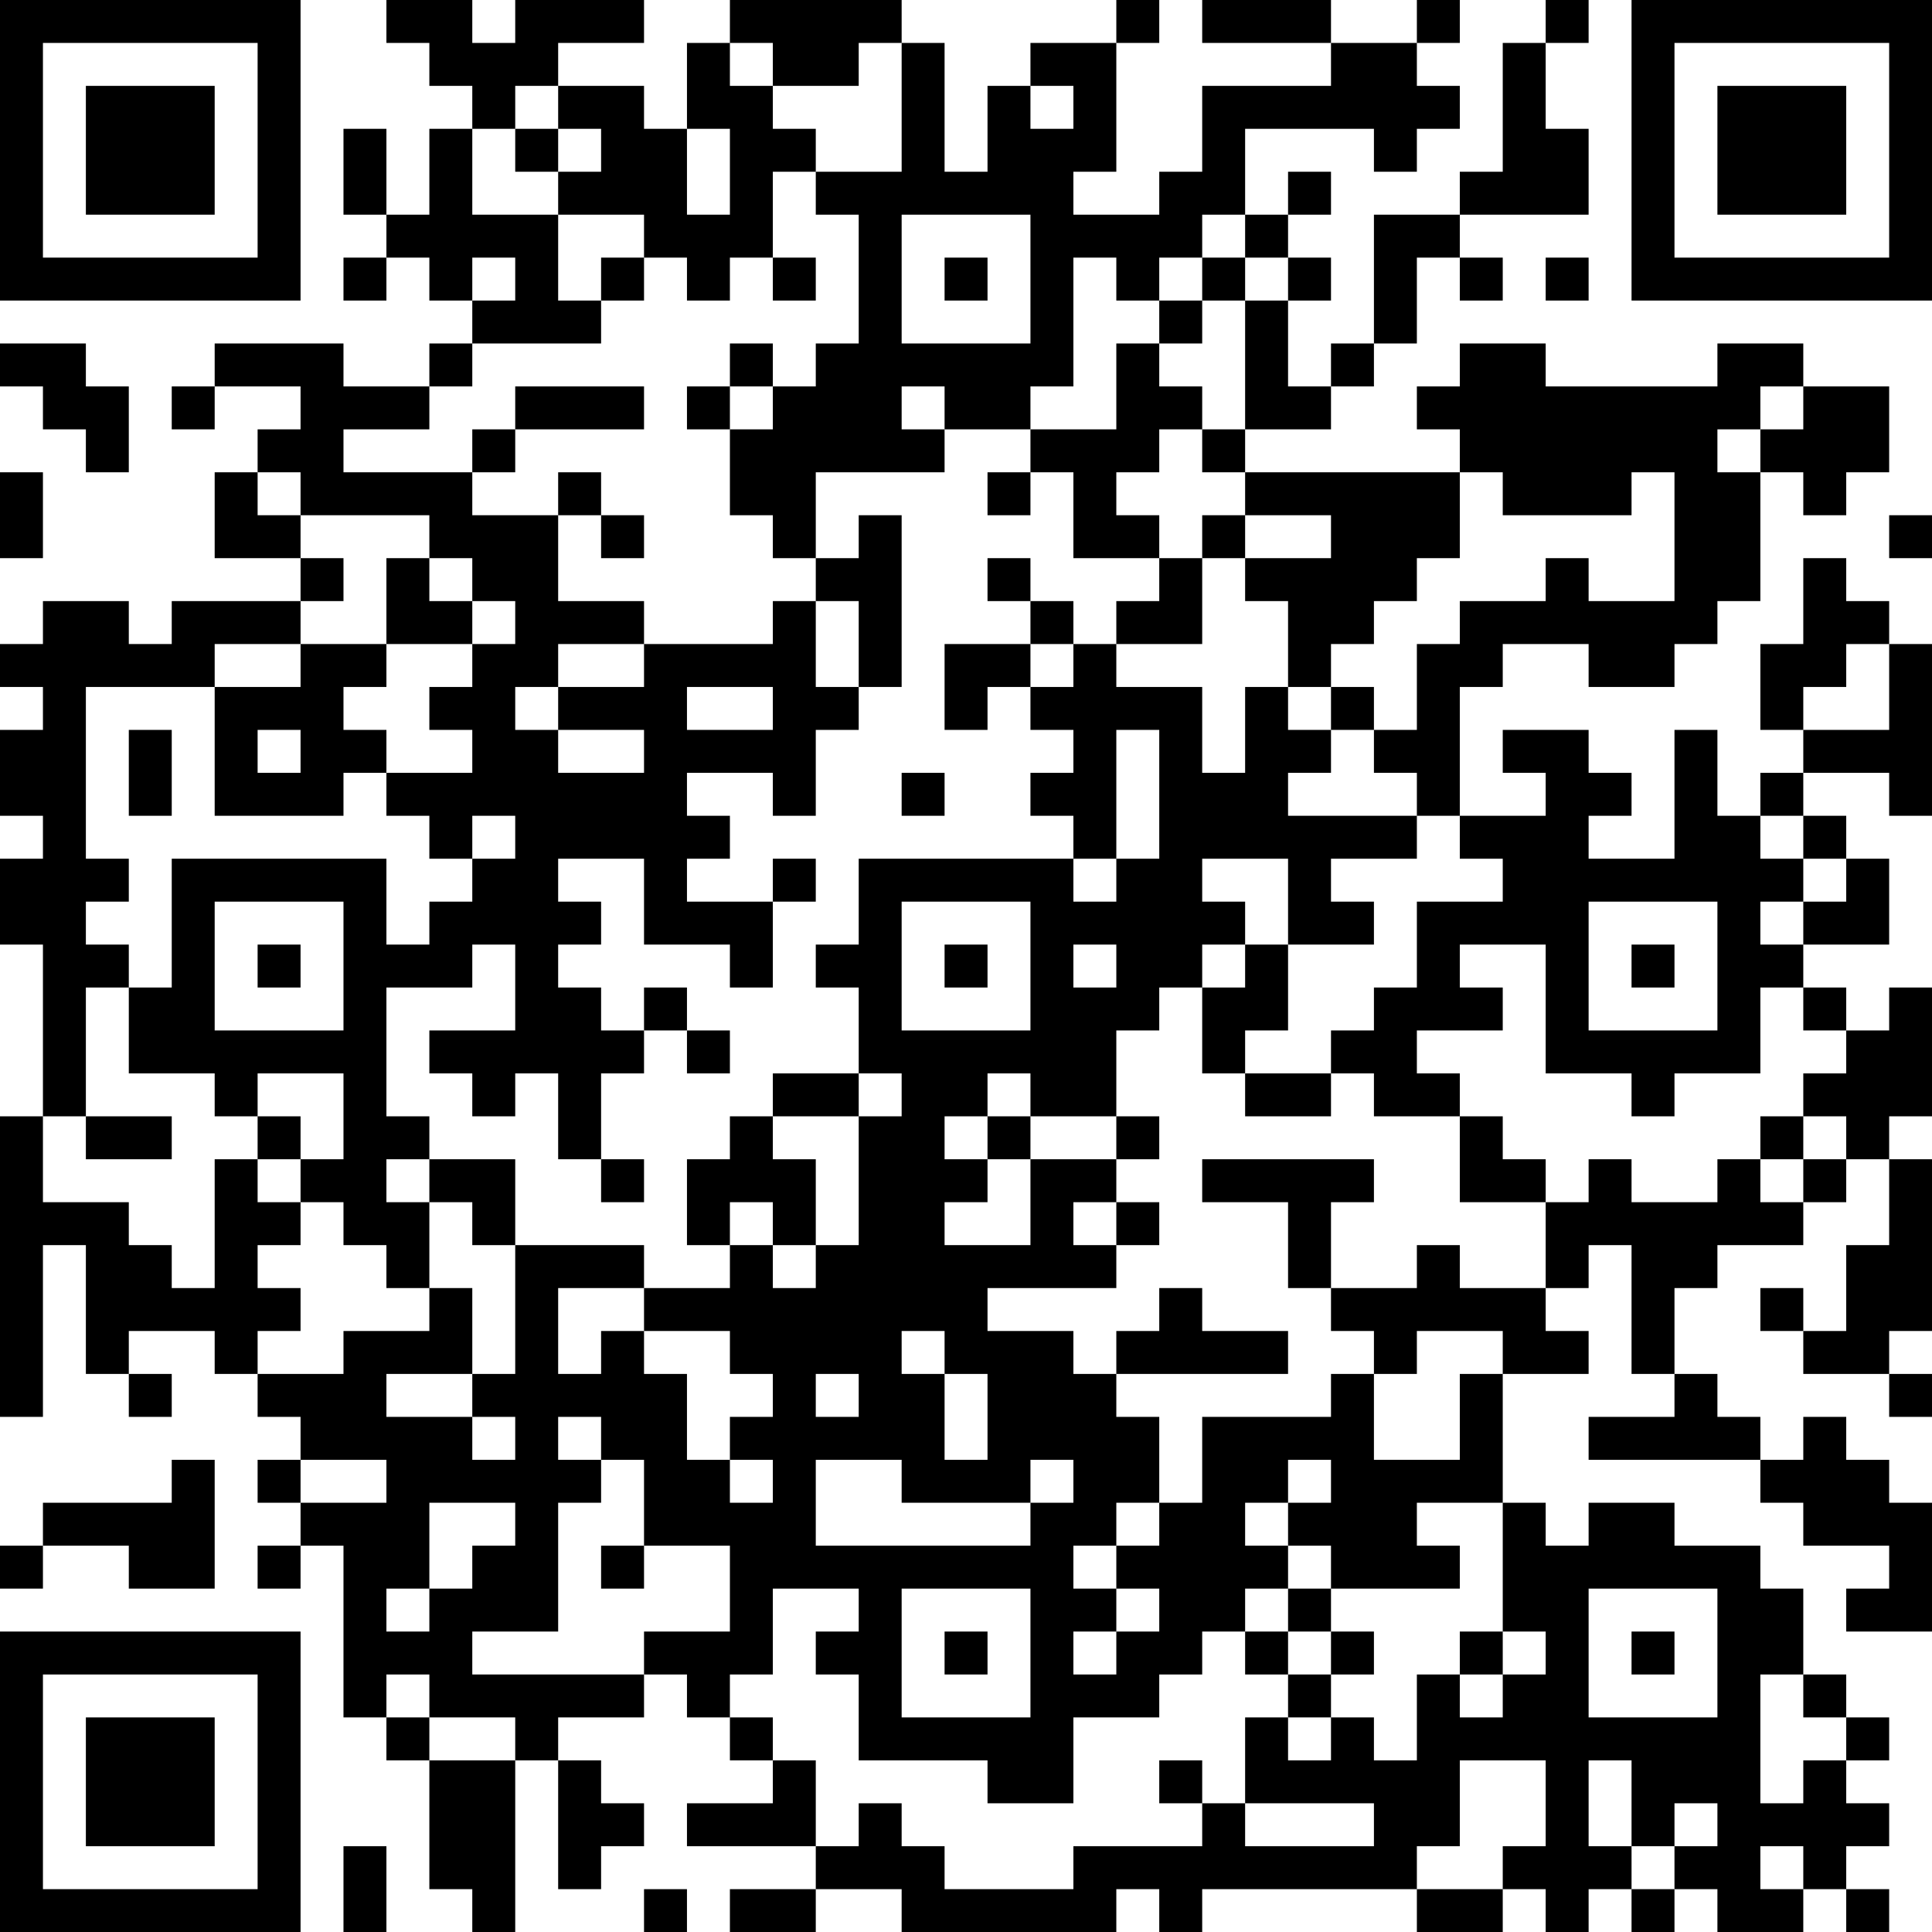 <?xml version="1.0" encoding="UTF-8"?>
<svg xmlns="http://www.w3.org/2000/svg" version="1.1" width="300" height="300" viewBox="0 0 300 300"><rect x="0" y="0" width="300" height="300" fill="#ffffff"/><g transform="scale(6.667)"><g transform="translate(0,0)"><path fill-rule="evenodd" d="M9 0L9 1L10 1L10 2L11 2L11 3L10 3L10 5L9 5L9 3L8 3L8 5L9 5L9 6L8 6L8 7L9 7L9 6L10 6L10 7L11 7L11 8L10 8L10 9L8 9L8 8L5 8L5 9L4 9L4 10L5 10L5 9L7 9L7 10L6 10L6 11L5 11L5 13L7 13L7 14L4 14L4 15L3 15L3 14L1 14L1 15L0 15L0 16L1 16L1 17L0 17L0 19L1 19L1 20L0 20L0 22L1 22L1 26L0 26L0 33L1 33L1 29L2 29L2 32L3 32L3 33L4 33L4 32L3 32L3 31L5 31L5 32L6 32L6 33L7 33L7 34L6 34L6 35L7 35L7 36L6 36L6 37L7 37L7 36L8 36L8 40L9 40L9 41L10 41L10 44L11 44L11 45L12 45L12 41L13 41L13 44L14 44L14 43L15 43L15 42L14 42L14 41L13 41L13 40L15 40L15 39L16 39L16 40L17 40L17 41L18 41L18 42L16 42L16 43L19 43L19 44L17 44L17 45L19 45L19 44L21 44L21 45L26 45L26 44L27 44L27 45L28 45L28 44L33 44L33 45L35 45L35 44L36 44L36 45L37 45L37 44L38 44L38 45L39 45L39 44L40 44L40 45L42 45L42 44L43 44L43 45L44 45L44 44L43 44L43 43L44 43L44 42L43 42L43 41L44 41L44 40L43 40L43 39L42 39L42 37L41 37L41 36L39 36L39 35L37 35L37 36L36 36L36 35L35 35L35 32L37 32L37 31L36 31L36 30L37 30L37 29L38 29L38 32L39 32L39 33L37 33L37 34L41 34L41 35L42 35L42 36L44 36L44 37L43 37L43 38L45 38L45 35L44 35L44 34L43 34L43 33L42 33L42 34L41 34L41 33L40 33L40 32L39 32L39 30L40 30L40 29L42 29L42 28L43 28L43 27L44 27L44 29L43 29L43 31L42 31L42 30L41 30L41 31L42 31L42 32L44 32L44 33L45 33L45 32L44 32L44 31L45 31L45 27L44 27L44 26L45 26L45 23L44 23L44 24L43 24L43 23L42 23L42 22L44 22L44 20L43 20L43 19L42 19L42 18L44 18L44 19L45 19L45 15L44 15L44 14L43 14L43 13L42 13L42 15L41 15L41 17L42 17L42 18L41 18L41 19L40 19L40 17L39 17L39 20L37 20L37 19L38 19L38 18L37 18L37 17L35 17L35 18L36 18L36 19L34 19L34 16L35 16L35 15L37 15L37 16L39 16L39 15L40 15L40 14L41 14L41 11L42 11L42 12L43 12L43 11L44 11L44 9L42 9L42 8L40 8L40 9L36 9L36 8L34 8L34 9L33 9L33 10L34 10L34 11L29 11L29 10L31 10L31 9L32 9L32 8L33 8L33 6L34 6L34 7L35 7L35 6L34 6L34 5L37 5L37 3L36 3L36 1L37 1L37 0L36 0L36 1L35 1L35 4L34 4L34 5L32 5L32 8L31 8L31 9L30 9L30 7L31 7L31 6L30 6L30 5L31 5L31 4L30 4L30 5L29 5L29 3L32 3L32 4L33 4L33 3L34 3L34 2L33 2L33 1L34 1L34 0L33 0L33 1L31 1L31 0L28 0L28 1L31 1L31 2L28 2L28 4L27 4L27 5L25 5L25 4L26 4L26 1L27 1L27 0L26 0L26 1L24 1L24 2L23 2L23 4L22 4L22 1L21 1L21 0L17 0L17 1L16 1L16 3L15 3L15 2L13 2L13 1L15 1L15 0L12 0L12 1L11 1L11 0ZM17 1L17 2L18 2L18 3L19 3L19 4L18 4L18 6L17 6L17 7L16 7L16 6L15 6L15 5L13 5L13 4L14 4L14 3L13 3L13 2L12 2L12 3L11 3L11 5L13 5L13 7L14 7L14 8L11 8L11 9L10 9L10 10L8 10L8 11L11 11L11 12L13 12L13 14L15 14L15 15L13 15L13 16L12 16L12 17L13 17L13 18L15 18L15 17L13 17L13 16L15 16L15 15L18 15L18 14L19 14L19 16L20 16L20 17L19 17L19 19L18 19L18 18L16 18L16 19L17 19L17 20L16 20L16 21L18 21L18 23L17 23L17 22L15 22L15 20L13 20L13 21L14 21L14 22L13 22L13 23L14 23L14 24L15 24L15 25L14 25L14 27L13 27L13 25L12 25L12 26L11 26L11 25L10 25L10 24L12 24L12 22L11 22L11 23L9 23L9 26L10 26L10 27L9 27L9 28L10 28L10 30L9 30L9 29L8 29L8 28L7 28L7 27L8 27L8 25L6 25L6 26L5 26L5 25L3 25L3 23L4 23L4 20L9 20L9 22L10 22L10 21L11 21L11 20L12 20L12 19L11 19L11 20L10 20L10 19L9 19L9 18L11 18L11 17L10 17L10 16L11 16L11 15L12 15L12 14L11 14L11 13L10 13L10 12L7 12L7 11L6 11L6 12L7 12L7 13L8 13L8 14L7 14L7 15L5 15L5 16L2 16L2 20L3 20L3 21L2 21L2 22L3 22L3 23L2 23L2 26L1 26L1 28L3 28L3 29L4 29L4 30L5 30L5 27L6 27L6 28L7 28L7 29L6 29L6 30L7 30L7 31L6 31L6 32L8 32L8 31L10 31L10 30L11 30L11 32L9 32L9 33L11 33L11 34L12 34L12 33L11 33L11 32L12 32L12 29L15 29L15 30L13 30L13 32L14 32L14 31L15 31L15 32L16 32L16 34L17 34L17 35L18 35L18 34L17 34L17 33L18 33L18 32L17 32L17 31L15 31L15 30L17 30L17 29L18 29L18 30L19 30L19 29L20 29L20 26L21 26L21 25L20 25L20 23L19 23L19 22L20 22L20 20L25 20L25 21L26 21L26 20L27 20L27 17L26 17L26 20L25 20L25 19L24 19L24 18L25 18L25 17L24 17L24 16L25 16L25 15L26 15L26 16L28 16L28 18L29 18L29 16L30 16L30 17L31 17L31 18L30 18L30 19L33 19L33 20L31 20L31 21L32 21L32 22L30 22L30 20L28 20L28 21L29 21L29 22L28 22L28 23L27 23L27 24L26 24L26 26L24 26L24 25L23 25L23 26L22 26L22 27L23 27L23 28L22 28L22 29L24 29L24 27L26 27L26 28L25 28L25 29L26 29L26 30L23 30L23 31L25 31L25 32L26 32L26 33L27 33L27 35L26 35L26 36L25 36L25 37L26 37L26 38L25 38L25 39L26 39L26 38L27 38L27 37L26 37L26 36L27 36L27 35L28 35L28 33L31 33L31 32L32 32L32 34L34 34L34 32L35 32L35 31L33 31L33 32L32 32L32 31L31 31L31 30L33 30L33 29L34 29L34 30L36 30L36 28L37 28L37 27L38 27L38 28L40 28L40 27L41 27L41 28L42 28L42 27L43 27L43 26L42 26L42 25L43 25L43 24L42 24L42 23L41 23L41 25L39 25L39 26L38 26L38 25L36 25L36 22L34 22L34 23L35 23L35 24L33 24L33 25L34 25L34 26L32 26L32 25L31 25L31 24L32 24L32 23L33 23L33 21L35 21L35 20L34 20L34 19L33 19L33 18L32 18L32 17L33 17L33 15L34 15L34 14L36 14L36 13L37 13L37 14L39 14L39 11L38 11L38 12L35 12L35 11L34 11L34 13L33 13L33 14L32 14L32 15L31 15L31 16L30 16L30 14L29 14L29 13L31 13L31 12L29 12L29 11L28 11L28 10L29 10L29 7L30 7L30 6L29 6L29 5L28 5L28 6L27 6L27 7L26 7L26 6L25 6L25 9L24 9L24 10L22 10L22 9L21 9L21 10L22 10L22 11L19 11L19 13L18 13L18 12L17 12L17 10L18 10L18 9L19 9L19 8L20 8L20 5L19 5L19 4L21 4L21 1L20 1L20 2L18 2L18 1ZM24 2L24 3L25 3L25 2ZM12 3L12 4L13 4L13 3ZM16 3L16 5L17 5L17 3ZM21 5L21 8L24 8L24 5ZM11 6L11 7L12 7L12 6ZM14 6L14 7L15 7L15 6ZM18 6L18 7L19 7L19 6ZM22 6L22 7L23 7L23 6ZM28 6L28 7L27 7L27 8L26 8L26 10L24 10L24 11L23 11L23 12L24 12L24 11L25 11L25 13L27 13L27 14L26 14L26 15L28 15L28 13L29 13L29 12L28 12L28 13L27 13L27 12L26 12L26 11L27 11L27 10L28 10L28 9L27 9L27 8L28 8L28 7L29 7L29 6ZM36 6L36 7L37 7L37 6ZM0 8L0 9L1 9L1 10L2 10L2 11L3 11L3 9L2 9L2 8ZM17 8L17 9L16 9L16 10L17 10L17 9L18 9L18 8ZM12 9L12 10L11 10L11 11L12 11L12 10L15 10L15 9ZM41 9L41 10L40 10L40 11L41 11L41 10L42 10L42 9ZM0 11L0 13L1 13L1 11ZM13 11L13 12L14 12L14 13L15 13L15 12L14 12L14 11ZM20 12L20 13L19 13L19 14L20 14L20 16L21 16L21 12ZM44 12L44 13L45 13L45 12ZM9 13L9 15L7 15L7 16L5 16L5 19L8 19L8 18L9 18L9 17L8 17L8 16L9 16L9 15L11 15L11 14L10 14L10 13ZM23 13L23 14L24 14L24 15L22 15L22 17L23 17L23 16L24 16L24 15L25 15L25 14L24 14L24 13ZM43 15L43 16L42 16L42 17L44 17L44 15ZM16 16L16 17L18 17L18 16ZM31 16L31 17L32 17L32 16ZM3 17L3 19L4 19L4 17ZM6 17L6 18L7 18L7 17ZM21 18L21 19L22 19L22 18ZM41 19L41 20L42 20L42 21L41 21L41 22L42 22L42 21L43 21L43 20L42 20L42 19ZM18 20L18 21L19 21L19 20ZM5 21L5 24L8 24L8 21ZM21 21L21 24L24 24L24 21ZM37 21L37 24L40 24L40 21ZM6 22L6 23L7 23L7 22ZM22 22L22 23L23 23L23 22ZM25 22L25 23L26 23L26 22ZM29 22L29 23L28 23L28 25L29 25L29 26L31 26L31 25L29 25L29 24L30 24L30 22ZM38 22L38 23L39 23L39 22ZM15 23L15 24L16 24L16 25L17 25L17 24L16 24L16 23ZM18 25L18 26L17 26L17 27L16 27L16 29L17 29L17 28L18 28L18 29L19 29L19 27L18 27L18 26L20 26L20 25ZM2 26L2 27L4 27L4 26ZM6 26L6 27L7 27L7 26ZM23 26L23 27L24 27L24 26ZM26 26L26 27L27 27L27 26ZM34 26L34 28L36 28L36 27L35 27L35 26ZM41 26L41 27L42 27L42 26ZM10 27L10 28L11 28L11 29L12 29L12 27ZM14 27L14 28L15 28L15 27ZM28 27L28 28L30 28L30 30L31 30L31 28L32 28L32 27ZM26 28L26 29L27 29L27 28ZM27 30L27 31L26 31L26 32L30 32L30 31L28 31L28 30ZM21 31L21 32L22 32L22 34L23 34L23 32L22 32L22 31ZM19 32L19 33L20 33L20 32ZM13 33L13 34L14 34L14 35L13 35L13 38L11 38L11 39L15 39L15 38L17 38L17 36L15 36L15 34L14 34L14 33ZM4 34L4 35L1 35L1 36L0 36L0 37L1 37L1 36L3 36L3 37L5 37L5 34ZM7 34L7 35L9 35L9 34ZM19 34L19 36L24 36L24 35L25 35L25 34L24 34L24 35L21 35L21 34ZM30 34L30 35L29 35L29 36L30 36L30 37L29 37L29 38L28 38L28 39L27 39L27 40L25 40L25 42L23 42L23 41L20 41L20 39L19 39L19 38L20 38L20 37L18 37L18 39L17 39L17 40L18 40L18 41L19 41L19 43L20 43L20 42L21 42L21 43L22 43L22 44L25 44L25 43L28 43L28 42L29 42L29 43L32 43L32 42L29 42L29 40L30 40L30 41L31 41L31 40L32 40L32 41L33 41L33 39L34 39L34 40L35 40L35 39L36 39L36 38L35 38L35 35L33 35L33 36L34 36L34 37L31 37L31 36L30 36L30 35L31 35L31 34ZM10 35L10 37L9 37L9 38L10 38L10 37L11 37L11 36L12 36L12 35ZM14 36L14 37L15 37L15 36ZM21 37L21 40L24 40L24 37ZM30 37L30 38L29 38L29 39L30 39L30 40L31 40L31 39L32 39L32 38L31 38L31 37ZM37 37L37 40L40 40L40 37ZM22 38L22 39L23 39L23 38ZM30 38L30 39L31 39L31 38ZM34 38L34 39L35 39L35 38ZM38 38L38 39L39 39L39 38ZM9 39L9 40L10 40L10 41L12 41L12 40L10 40L10 39ZM41 39L41 42L42 42L42 41L43 41L43 40L42 40L42 39ZM27 41L27 42L28 42L28 41ZM34 41L34 43L33 43L33 44L35 44L35 43L36 43L36 41ZM37 41L37 43L38 43L38 44L39 44L39 43L40 43L40 42L39 42L39 43L38 43L38 41ZM8 43L8 45L9 45L9 43ZM41 43L41 44L42 44L42 43ZM15 44L15 45L16 45L16 44ZM0 0L0 7L7 7L7 0ZM1 1L1 6L6 6L6 1ZM2 2L2 5L5 5L5 2ZM38 0L38 7L45 7L45 0ZM39 1L39 6L44 6L44 1ZM40 2L40 5L43 5L43 2ZM0 38L0 45L7 45L7 38ZM1 39L1 44L6 44L6 39ZM2 40L2 43L5 43L5 40Z" fill="#000000"/></g></g></svg>
